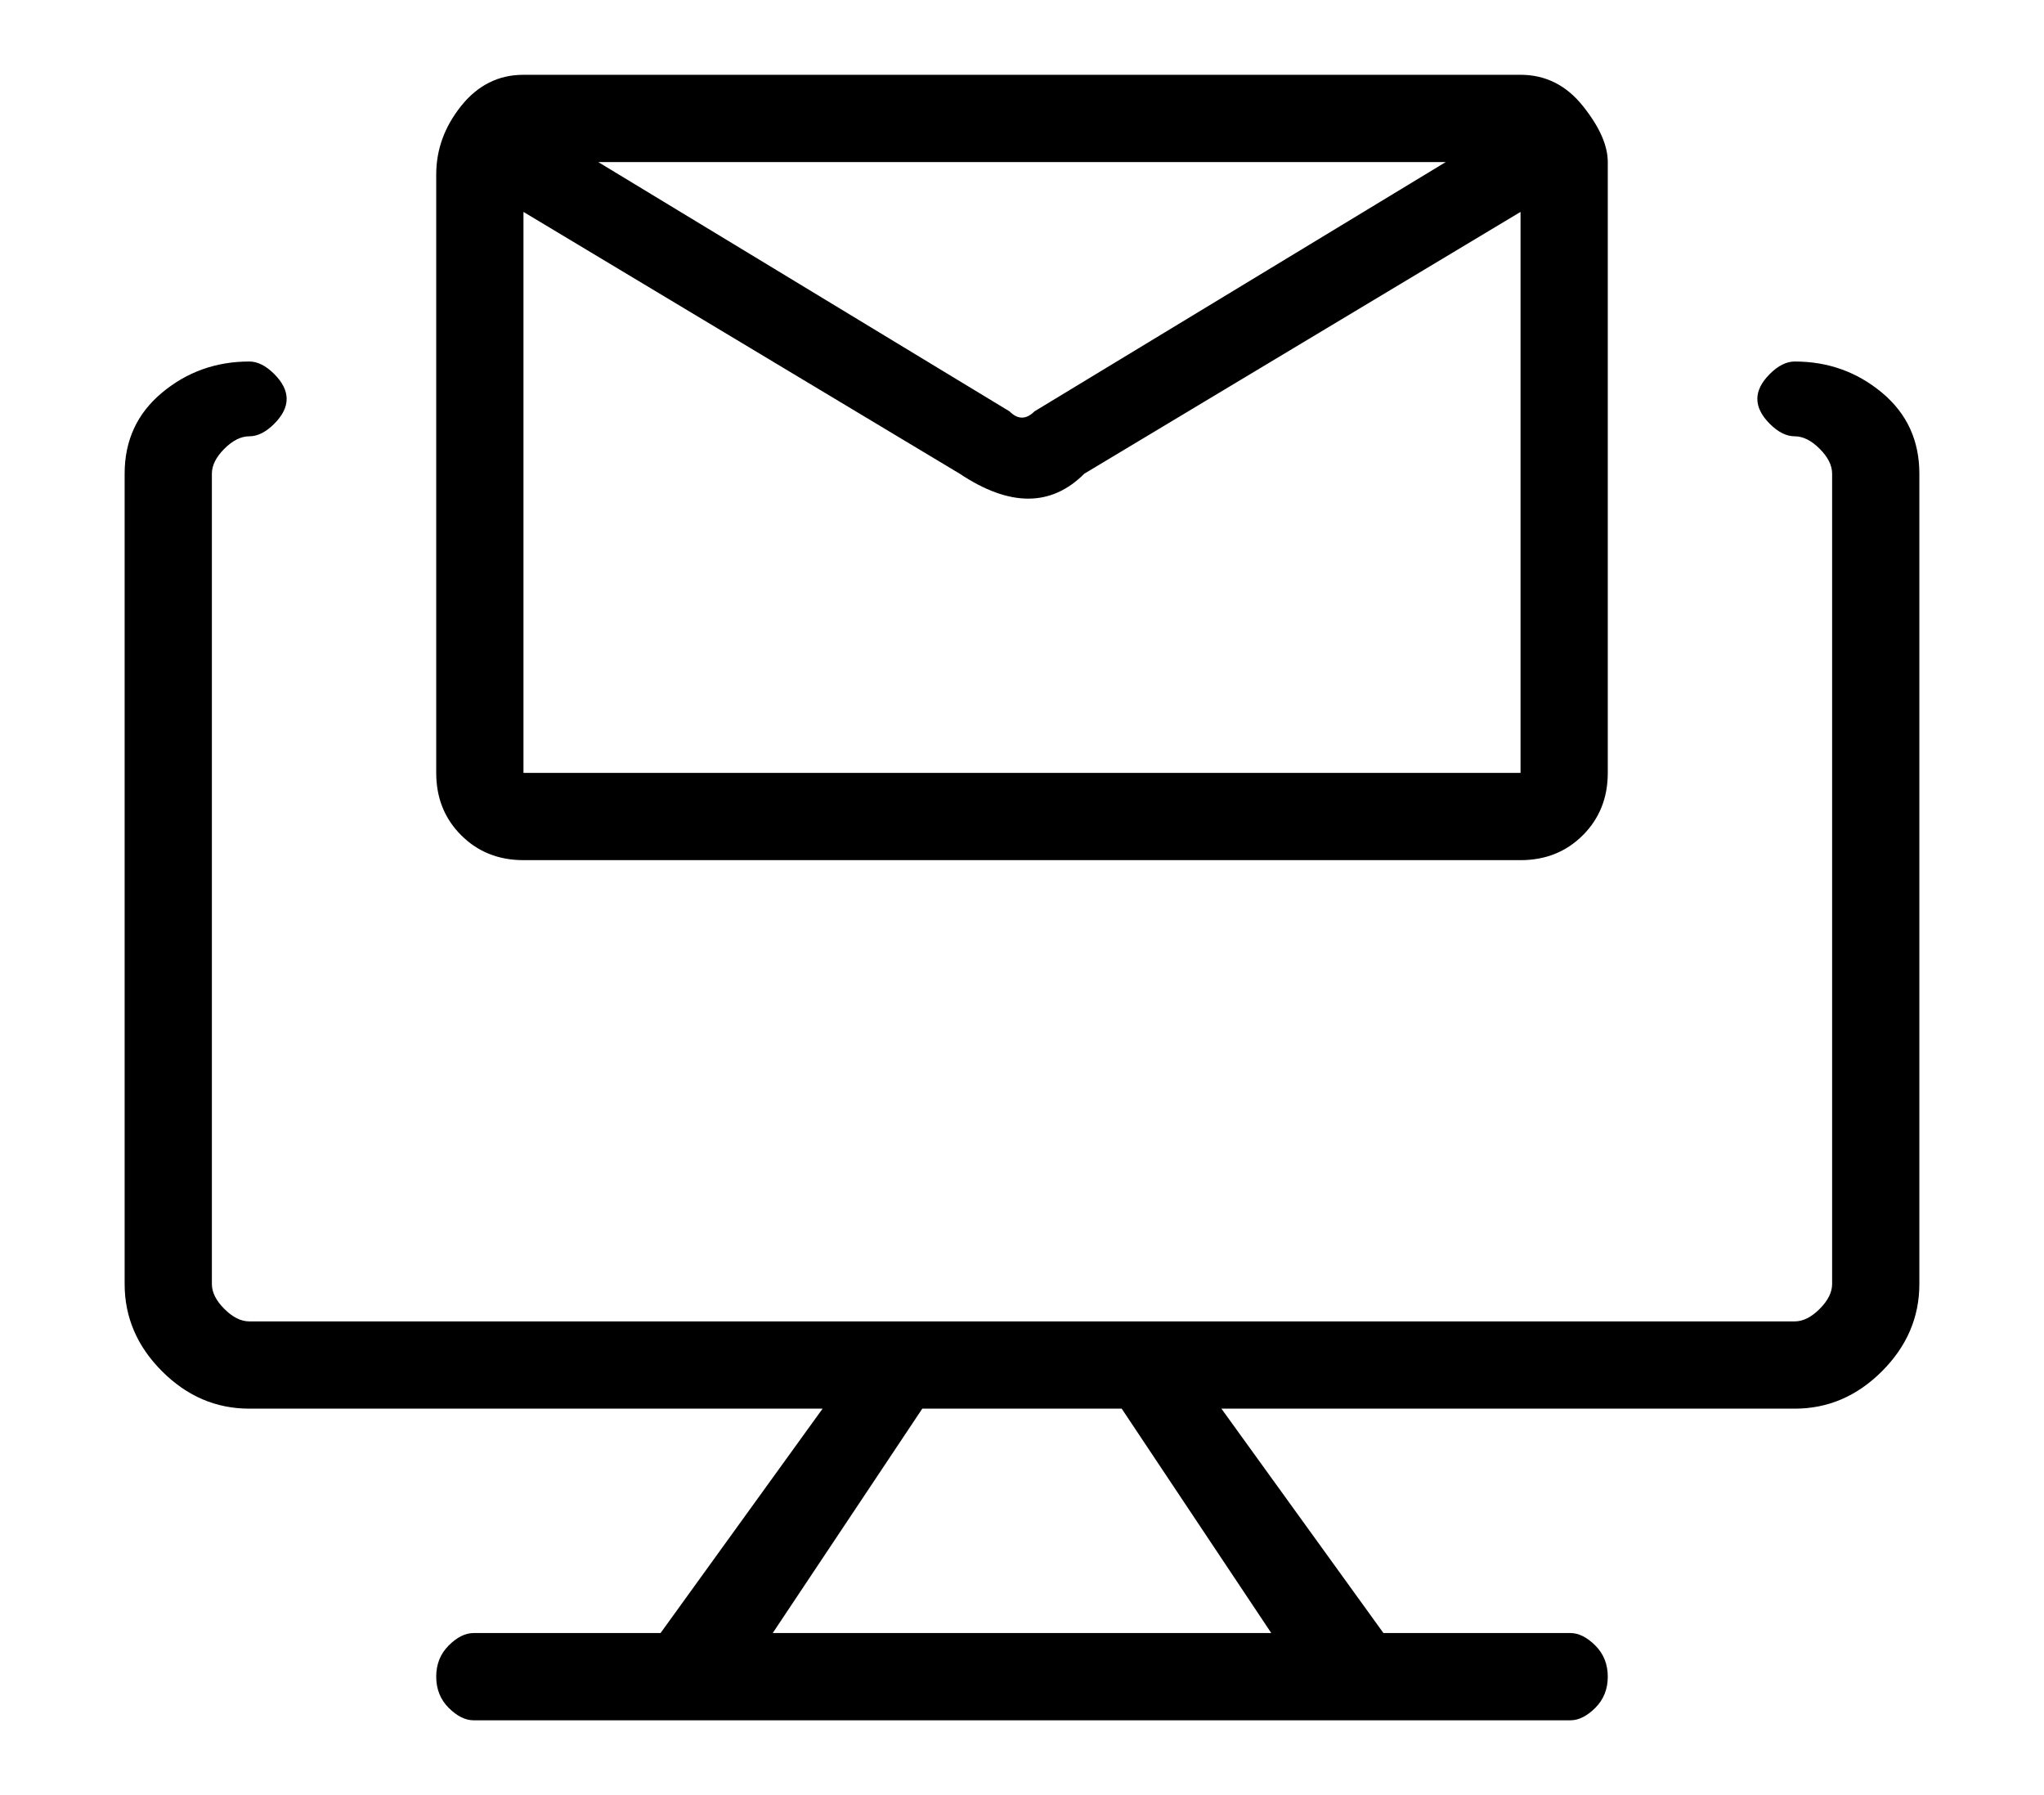 <?xml version="1.0" standalone="no"?>
<!DOCTYPE svg PUBLIC "-//W3C//DTD SVG 1.1//EN" "http://www.w3.org/Graphics/SVG/1.1/DTD/svg11.dtd" >
<svg xmlns="http://www.w3.org/2000/svg" xmlns:xlink="http://www.w3.org/1999/xlink" version="1.1" viewBox="-10 0 164 144">
   <path fill="currentColor"
d="M134 29q-1 0 -2 1t-1 2t1 2t2 1t2 1t1 2v65q0 1 -1 2t-2 1h-124q-1 0 -2 -1t-1 -2v-65q0 -1 1 -2t2 -1t2 -1t1 -2t-1 -2t-2 -1q-4 0 -7 2.5t-3 6.5v65q0 4 3 7t7 3h46l-13 18h-15q-1 0 -2 1t-1 2.5t1 2.5t2 1h88q1 0 2 -1t1 -2.5t-1 -2.5t-2 -1h-15l-13 -18h46q4 0 7 -3
t3 -7v-65q0 -4 -3 -6.5t-7 -2.5zM92 131h-40l12 -18h16zM32 69h80q3 0 5 -2t2 -5v-49q0 -2 -2 -4.5t-5 -2.5h-80q-3 0 -5 2.5t-2 5.5v48q0 3 2 5t5 2zM112 62h-80v0v-45l35 21q3 2 5.5 2t4.5 -2l35 -21v45v0zM38 13h68l-33 20q-1 1 -2 0z" />
</svg>
